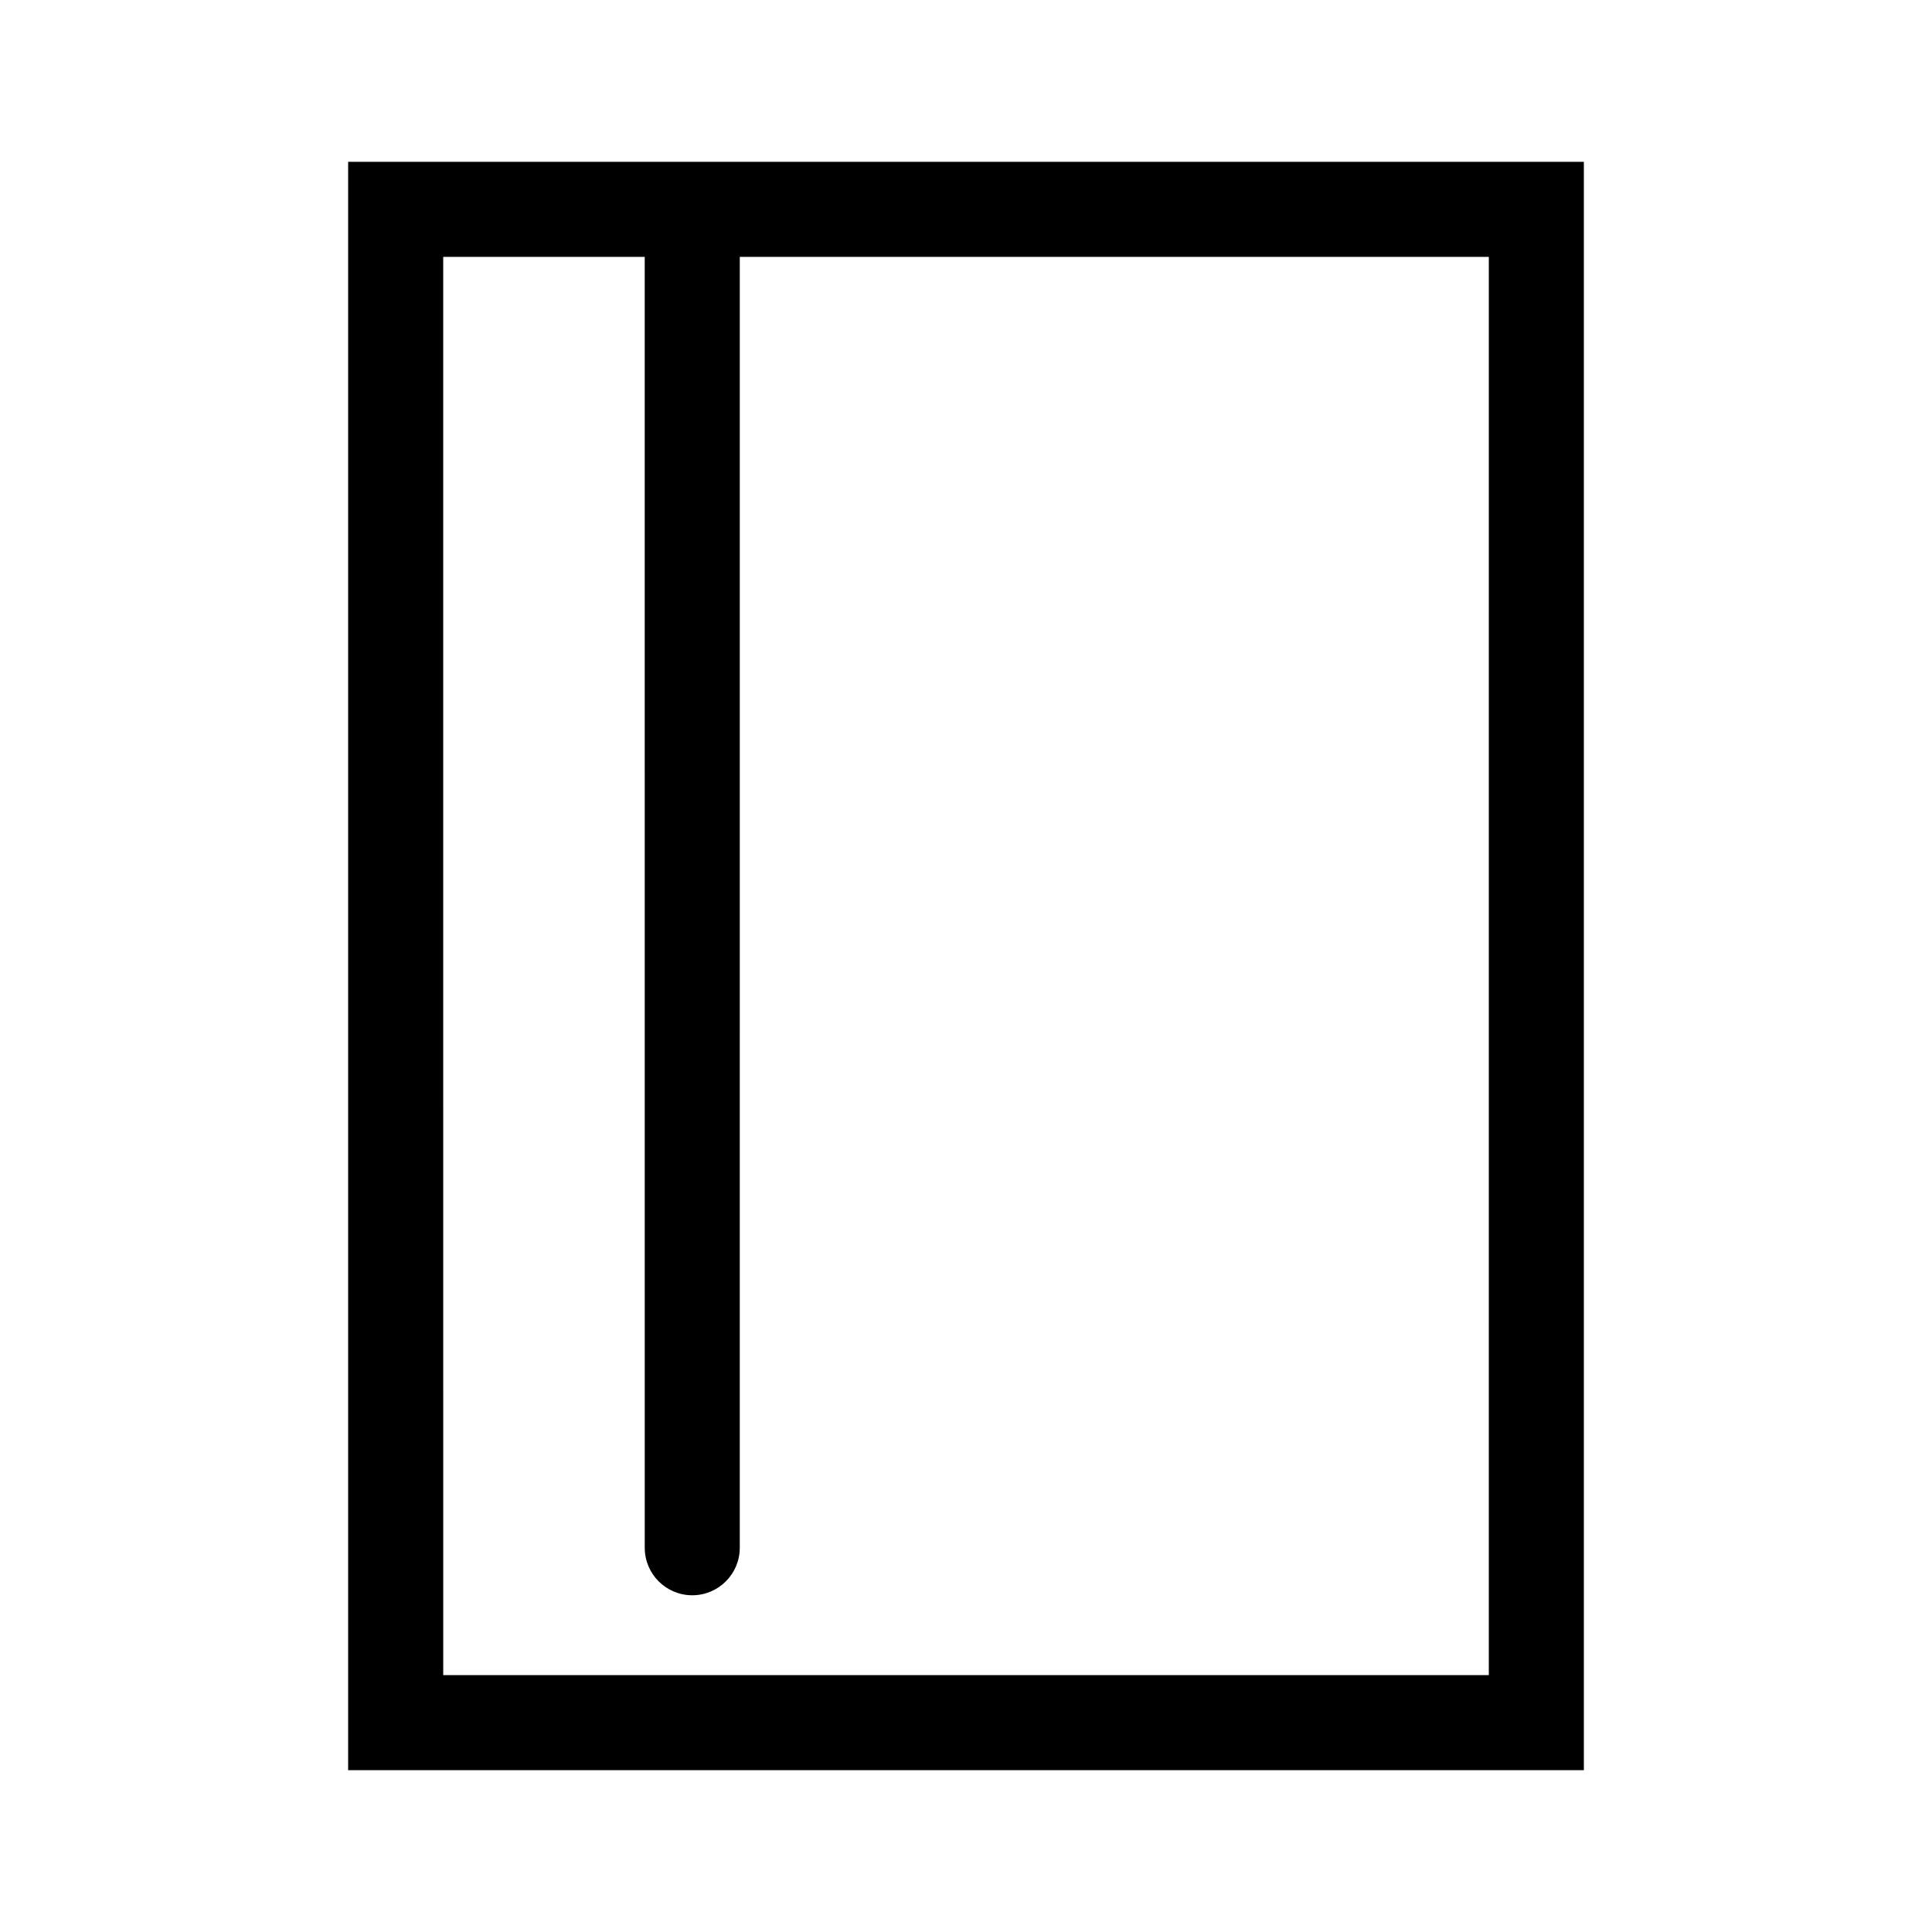 <?xml version="1.0" encoding="UTF-8"?>
<!-- Uploaded to: ICON Repo, www.iconrepo.com, Generator: ICON Repo Mixer Tools -->
<svg fill="#000000" width="800px" height="800px" version="1.1" viewBox="144 144 512 512" xmlns="http://www.w3.org/2000/svg">
 <path d="m236.26 186.89v426.22h327.48v-426.22zm302.29 401.03h-277.09l-0.004-375.84h53.402l0.004 342.09c0 6.957 5.637 12.594 12.594 12.594s12.594-5.637 12.594-12.594l0.004-342.09h198.5z"/>
</svg>